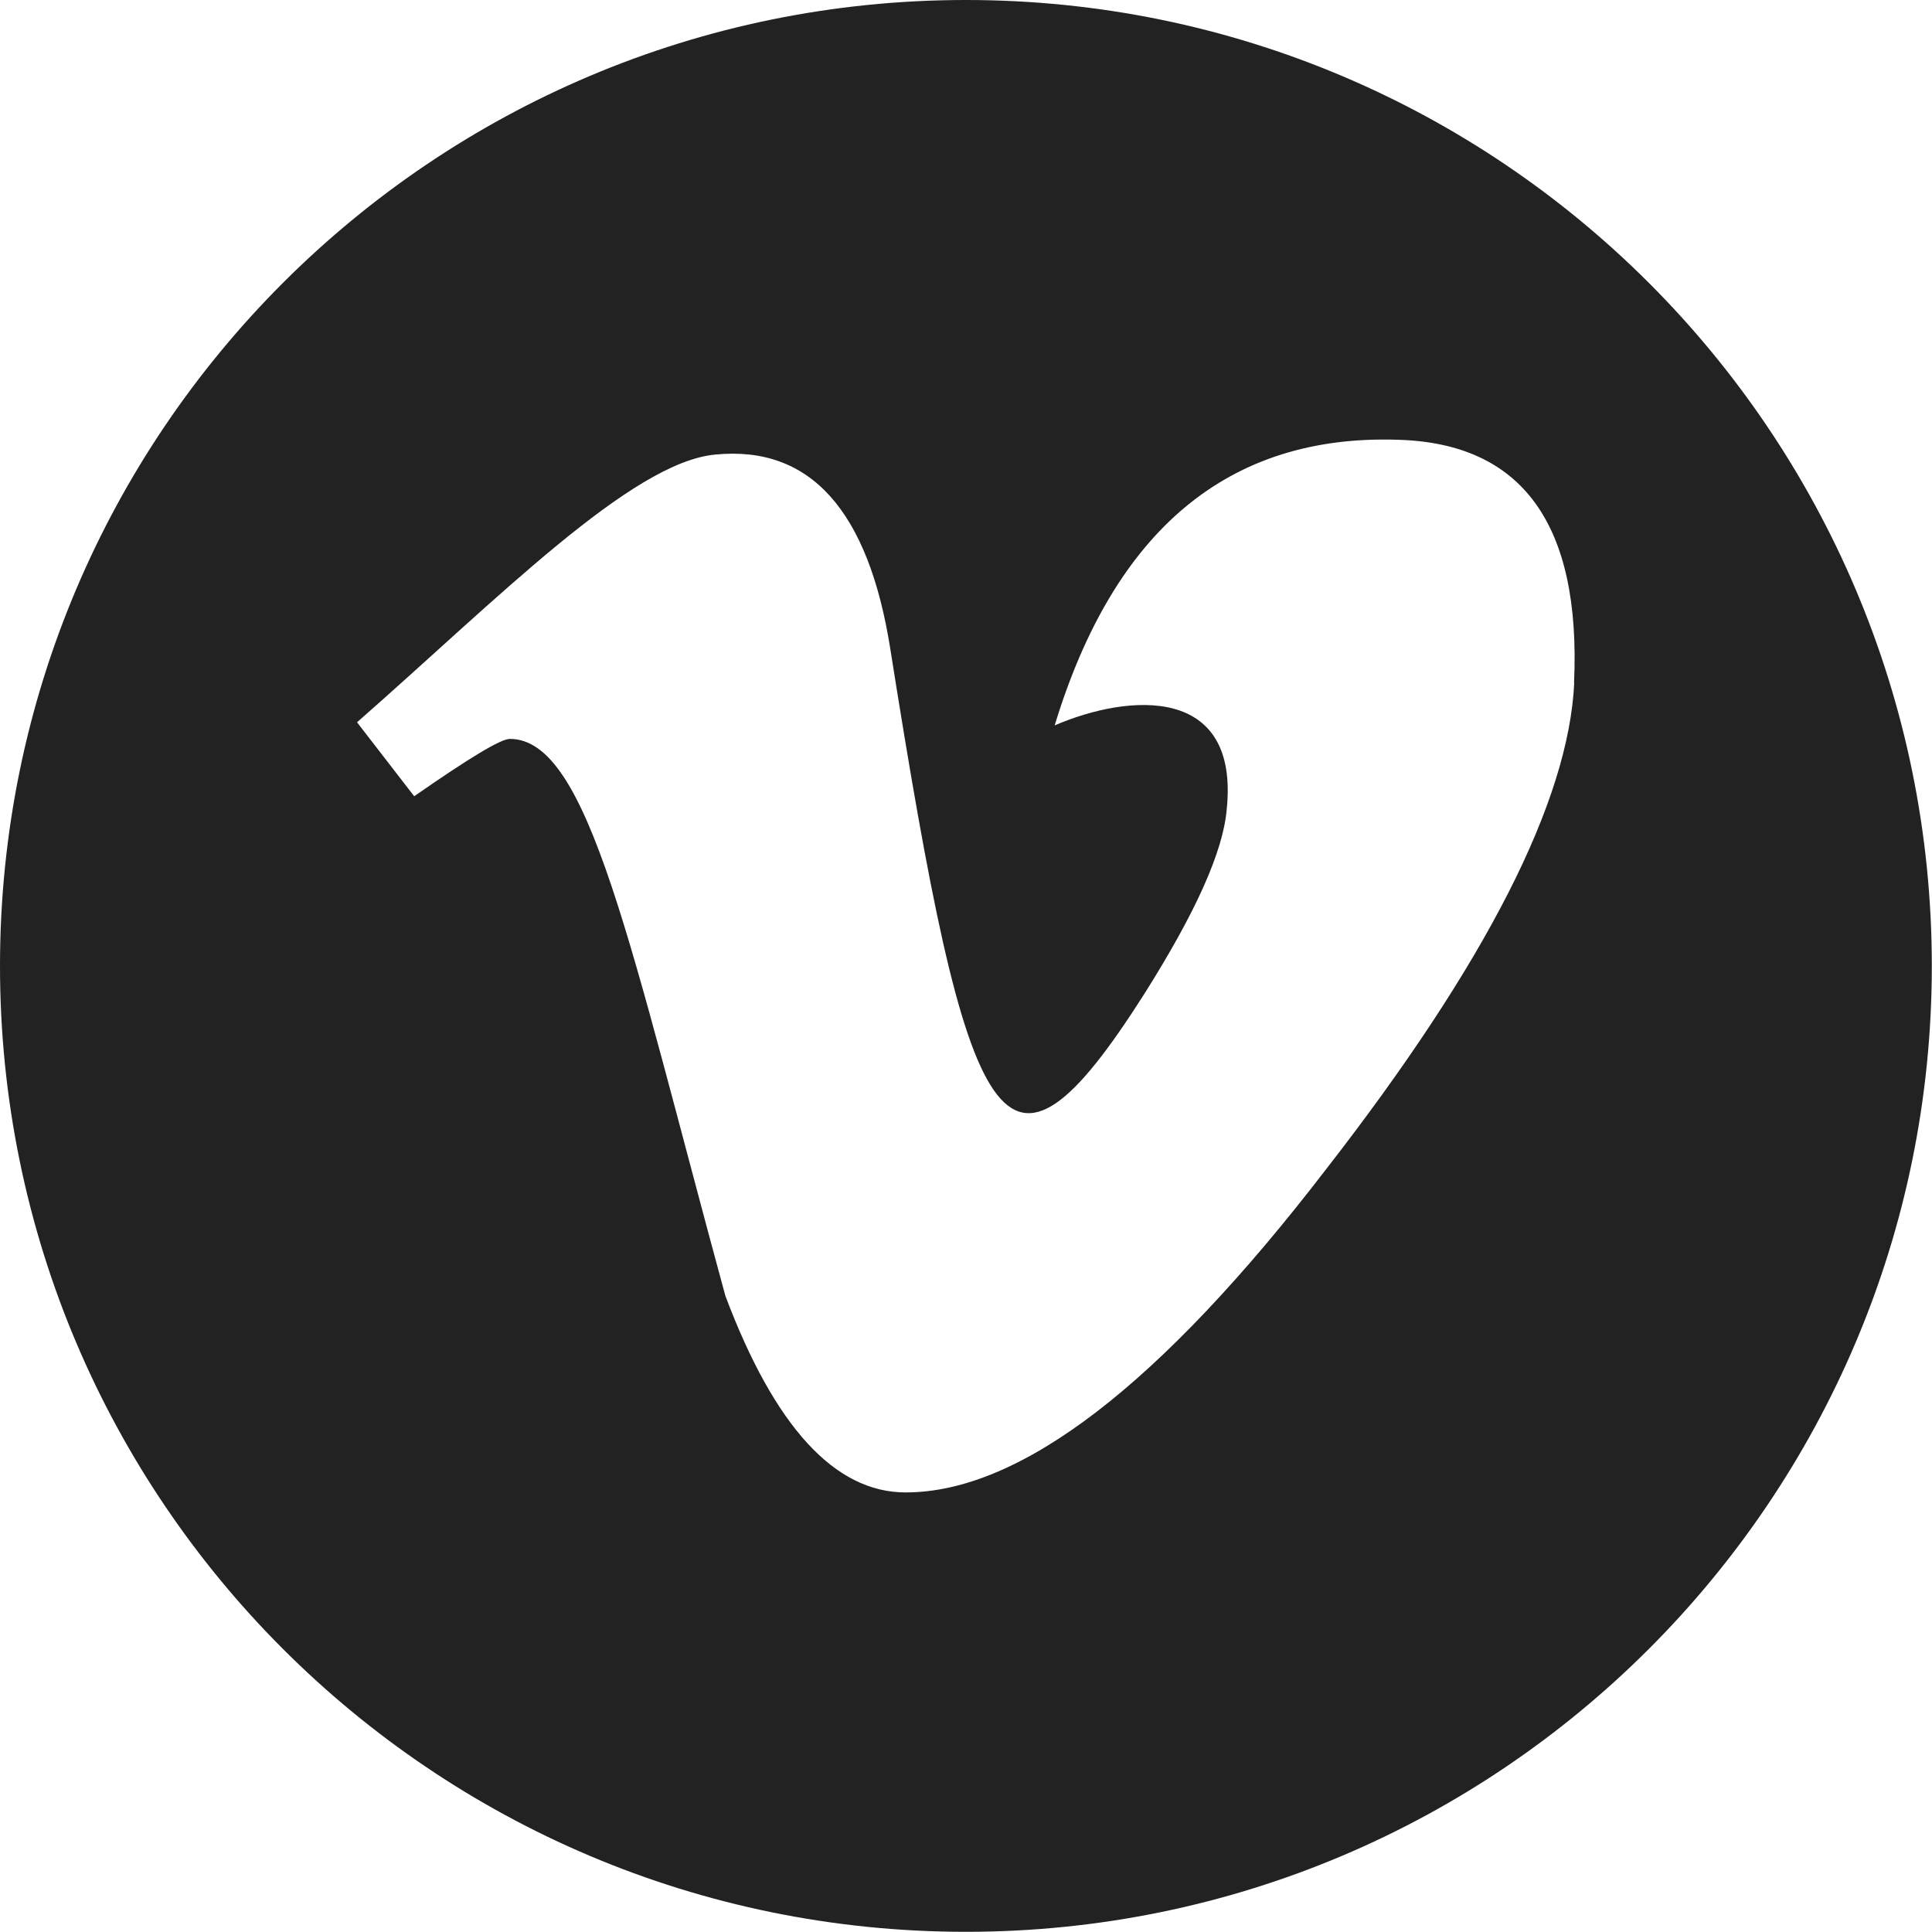 <?xml version="1.0" encoding="UTF-8"?>
<svg id="Layer_1" data-name="Layer 1" xmlns="http://www.w3.org/2000/svg" viewBox="0 0 105.79 105.79">
  <defs>
    <style>
      .cls-1 {
        fill: #222;
      }
    </style>
  </defs>
  <path class="cls-1" d="M52.89,0C23.68,0,0,23.68,0,52.89s23.68,52.89,52.89,52.89,52.89-23.68,52.89-52.89S82.1,0,52.89,0ZM86.2,37.38c-.3,6.49-4.82,15.37-13.6,26.66-9.06,11.79-16.73,17.68-23.01,17.68-3.88,0-7.17-3.59-9.87-10.76-5.24-19.23-7.47-30.5-11.8-30.5-.51,0-2.25,1.06-5.24,3.14l-3.13-4.05c7.68-6.74,15.02-14.24,19.62-14.66,5.19-.51,8.38,3.05,9.58,10.64,4.27,27.01,6.16,31.09,13.93,18.86,2.78-4.41,4.29-7.75,4.49-10.06.71-6.83-5.33-6.37-9.42-4.61,3.27-10.73,9.54-15.94,18.78-15.64,6.82.18,10.05,4.63,9.66,13.31Z"/>
</svg>
